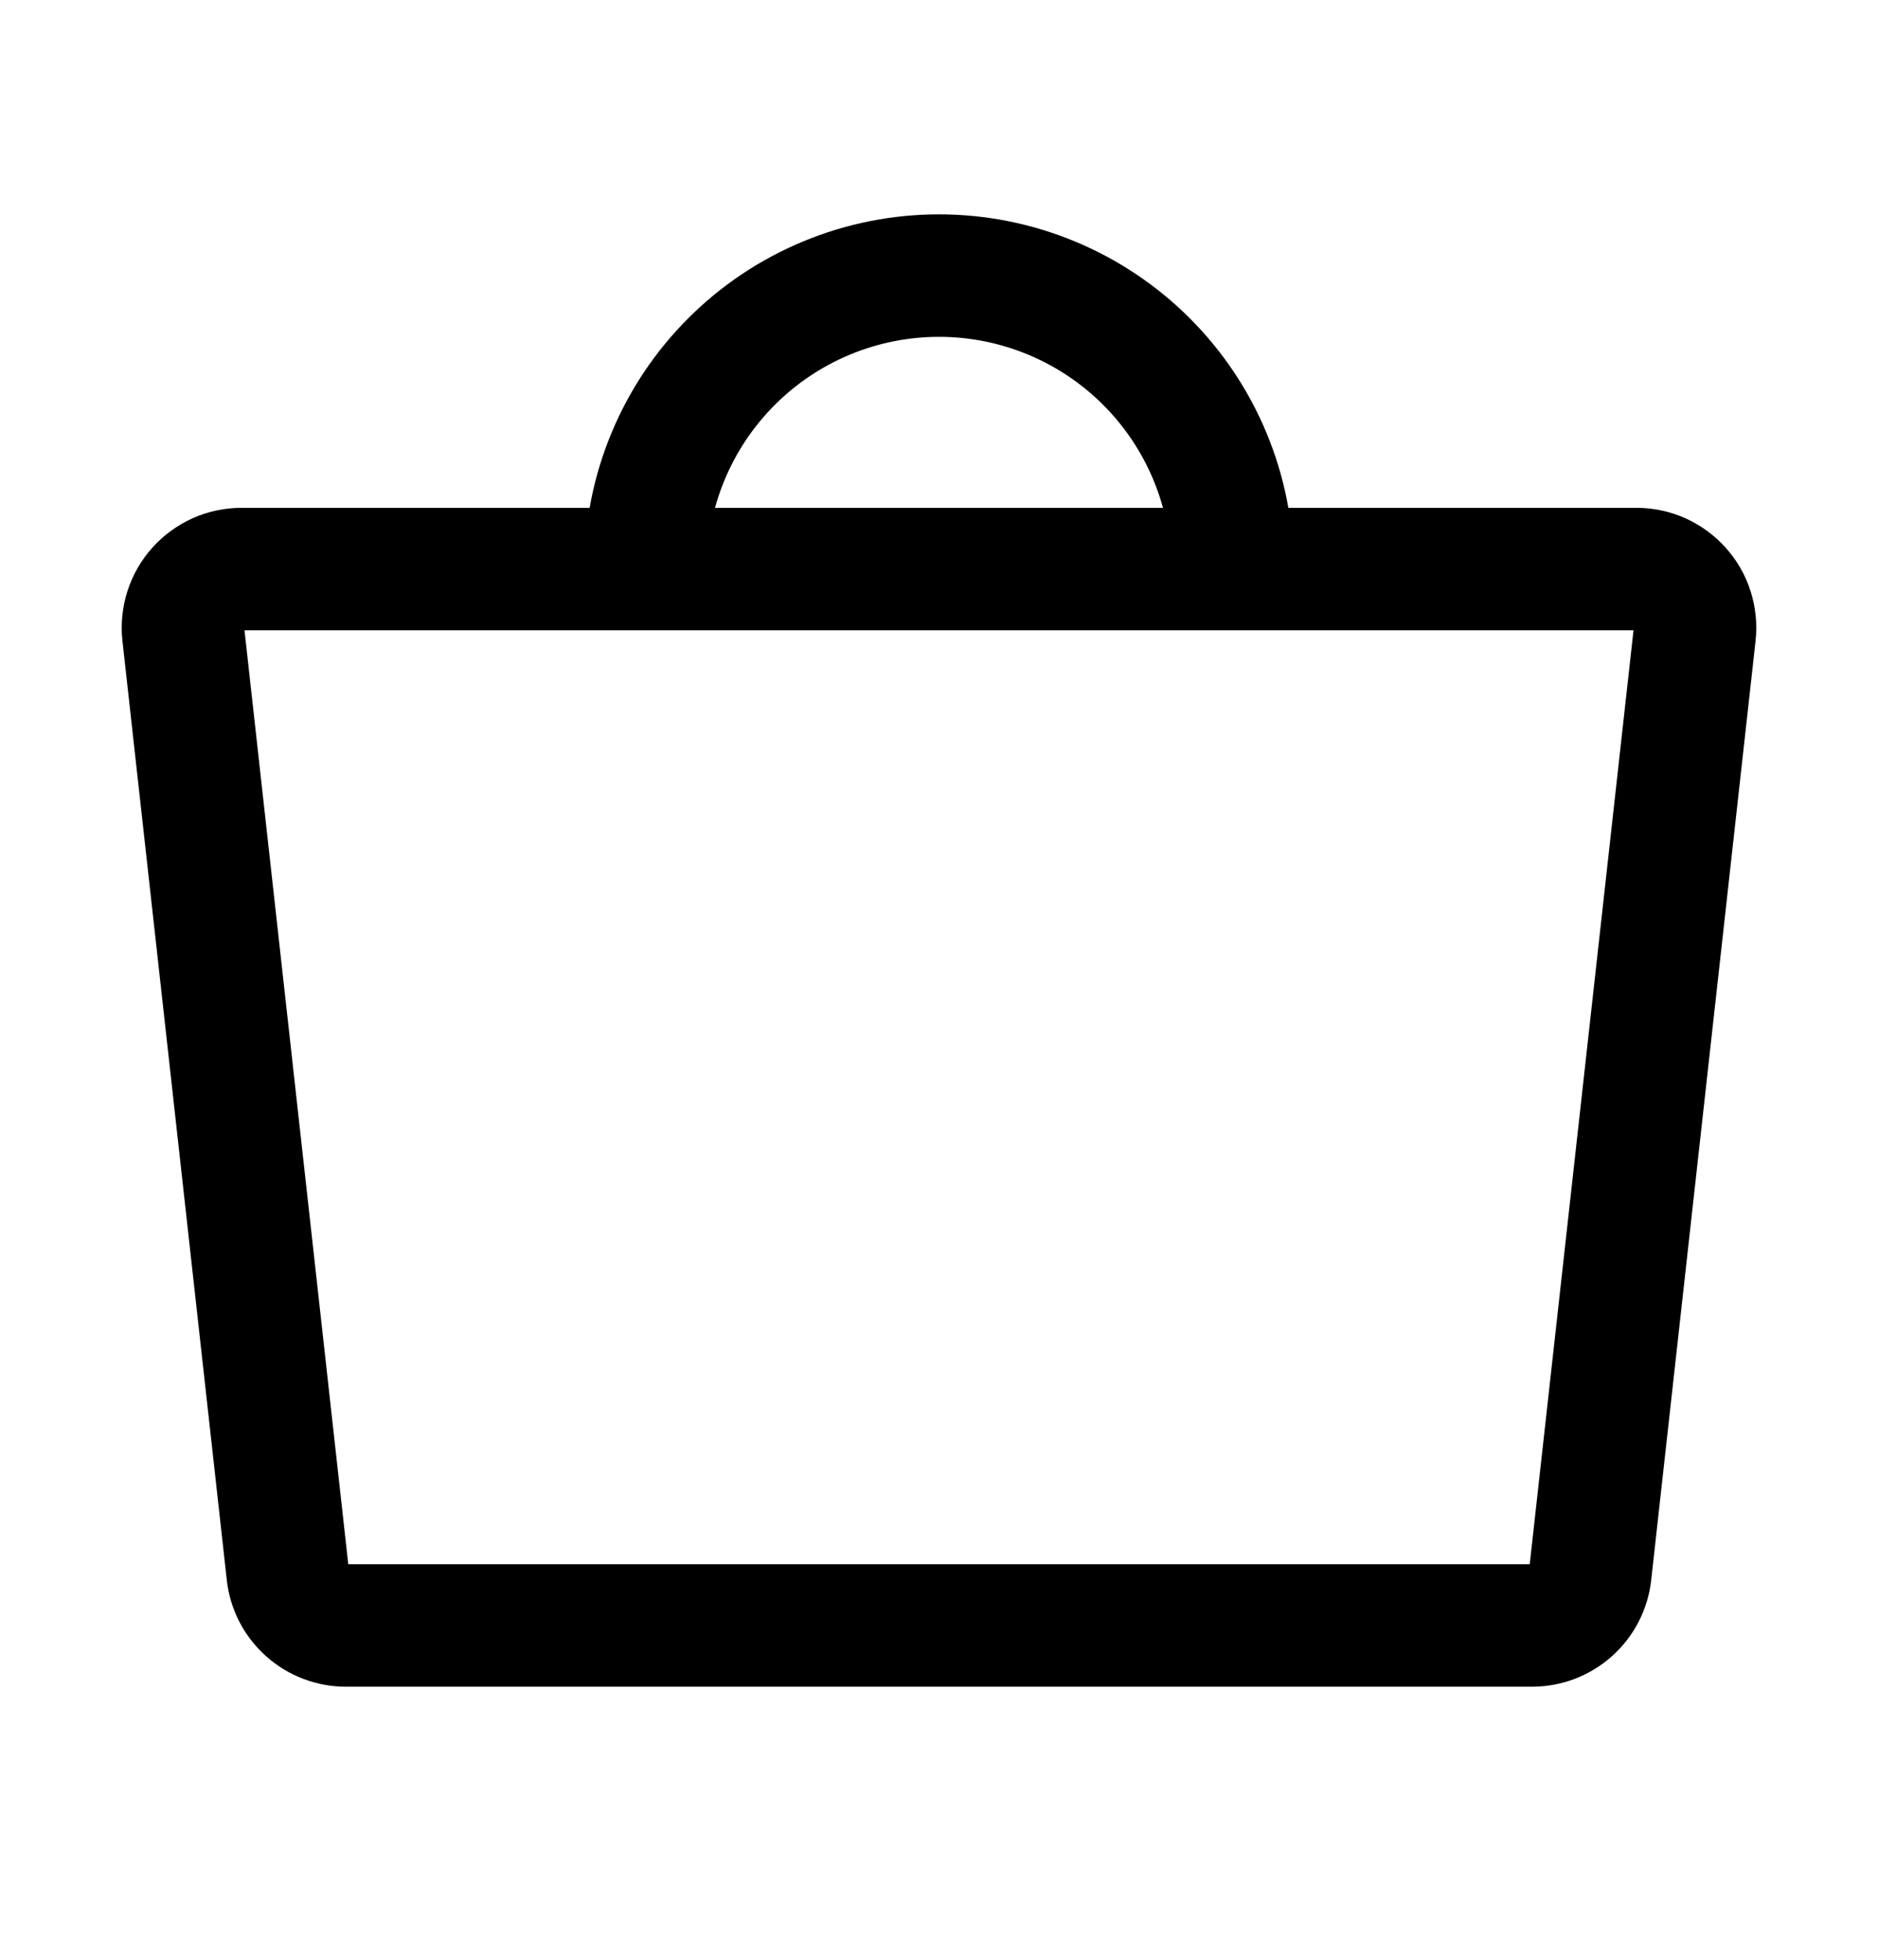 <svg width="23" height="24" viewBox="0 0 23 24" fill="none" xmlns="http://www.w3.org/2000/svg">
<path d="M18.763 19.906H4.237C4.06 19.906 3.89 19.841 3.758 19.723C3.626 19.605 3.542 19.443 3.523 19.267L2.245 7.767C2.234 7.666 2.244 7.565 2.275 7.468C2.306 7.372 2.356 7.283 2.424 7.208C2.491 7.133 2.574 7.073 2.666 7.031C2.758 6.99 2.858 6.969 2.959 6.969H20.041C20.142 6.969 20.242 6.99 20.334 7.031C20.426 7.073 20.509 7.133 20.576 7.208C20.644 7.283 20.695 7.372 20.725 7.468C20.756 7.565 20.766 7.666 20.755 7.767L19.477 19.267C19.458 19.443 19.374 19.605 19.242 19.723C19.11 19.841 18.94 19.906 18.763 19.906Z" stroke="black" stroke-width="1.5" stroke-linecap="round" stroke-linejoin="round"/>
<path d="M7.906 6.969C7.906 6.016 8.285 5.102 8.959 4.428C9.633 3.754 10.547 3.375 11.5 3.375C12.453 3.375 13.367 3.754 14.041 4.428C14.715 5.102 15.094 6.016 15.094 6.969" stroke="black" stroke-width="1.5" stroke-linecap="round" stroke-linejoin="round"/>
</svg>
